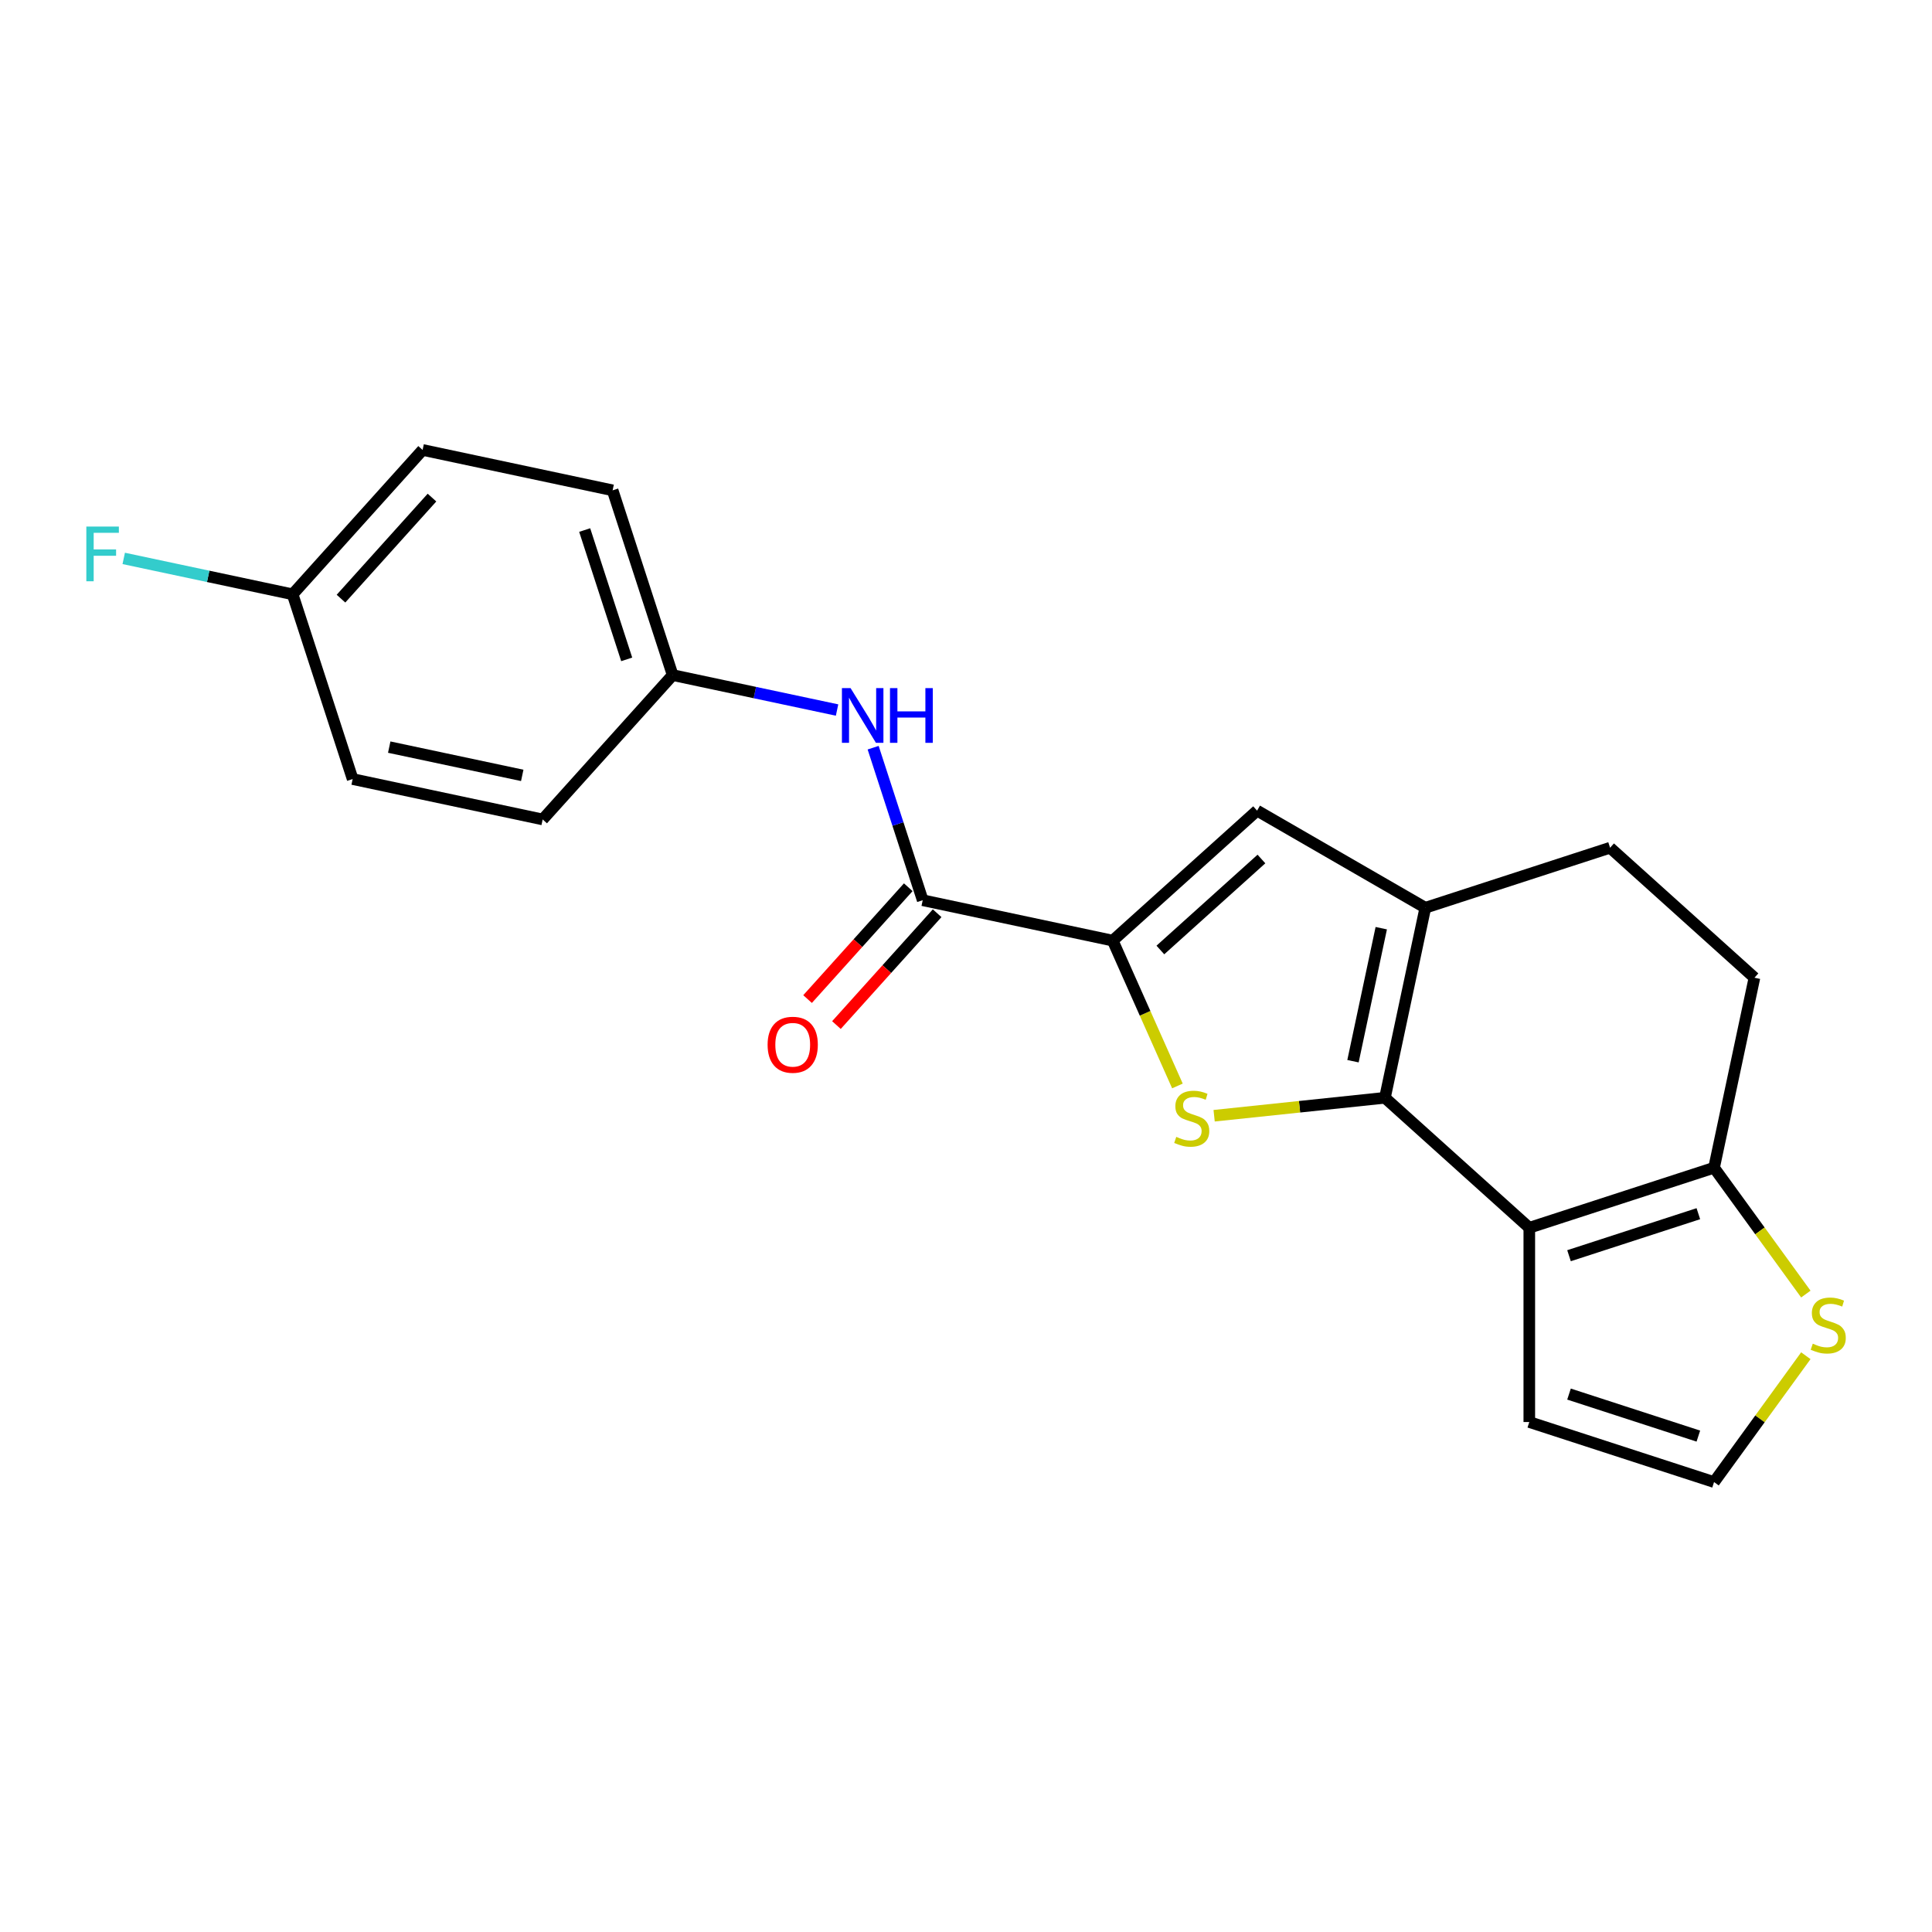 <?xml version='1.0' encoding='iso-8859-1'?>
<svg version='1.1' baseProfile='full'
              xmlns='http://www.w3.org/2000/svg'
                      xmlns:rdkit='http://www.rdkit.org/xml'
                      xmlns:xlink='http://www.w3.org/1999/xlink'
                  xml:space='preserve'
width='1000px' height='1000px' viewBox='0 0 1000 1000'>
<!-- END OF HEADER -->
<rect style='opacity:1.0;fill:#FFFFFF;stroke:none' width='1000' height='1000' x='0' y='0'> </rect>
<path class='bond-0' d='M 716.839,568.209 L 672.637,572.855' style='fill:none;fill-rule:evenodd;stroke:#000000;stroke-width:6px;stroke-linecap:butt;stroke-linejoin:miter;stroke-opacity:1' />
<path class='bond-0' d='M 672.637,572.855 L 628.434,577.501' style='fill:none;fill-rule:evenodd;stroke:#CCCC00;stroke-width:6px;stroke-linecap:butt;stroke-linejoin:miter;stroke-opacity:1' />
<path class='bond-1' d='M 716.839,568.209 L 791.563,635.49' style='fill:none;fill-rule:evenodd;stroke:#000000;stroke-width:6px;stroke-linecap:butt;stroke-linejoin:miter;stroke-opacity:1' />
<path class='bond-3' d='M 716.839,568.209 L 737.745,469.856' style='fill:none;fill-rule:evenodd;stroke:#000000;stroke-width:6px;stroke-linecap:butt;stroke-linejoin:miter;stroke-opacity:1' />
<path class='bond-3' d='M 700.305,549.275 L 714.939,480.428' style='fill:none;fill-rule:evenodd;stroke:#000000;stroke-width:6px;stroke-linecap:butt;stroke-linejoin:miter;stroke-opacity:1' />
<path class='bond-2' d='M 609.434,562.086 L 592.688,524.474' style='fill:none;fill-rule:evenodd;stroke:#CCCC00;stroke-width:6px;stroke-linecap:butt;stroke-linejoin:miter;stroke-opacity:1' />
<path class='bond-2' d='M 592.688,524.474 L 575.943,486.862' style='fill:none;fill-rule:evenodd;stroke:#000000;stroke-width:6px;stroke-linecap:butt;stroke-linejoin:miter;stroke-opacity:1' />
<path class='bond-6' d='M 791.563,635.49 L 887.192,604.419' style='fill:none;fill-rule:evenodd;stroke:#000000;stroke-width:6px;stroke-linecap:butt;stroke-linejoin:miter;stroke-opacity:1' />
<path class='bond-6' d='M 812.121,649.955 L 879.062,628.205' style='fill:none;fill-rule:evenodd;stroke:#000000;stroke-width:6px;stroke-linecap:butt;stroke-linejoin:miter;stroke-opacity:1' />
<path class='bond-9' d='M 791.563,635.49 L 791.563,736.04' style='fill:none;fill-rule:evenodd;stroke:#000000;stroke-width:6px;stroke-linecap:butt;stroke-linejoin:miter;stroke-opacity:1' />
<path class='bond-5' d='M 575.943,486.862 L 477.59,465.957' style='fill:none;fill-rule:evenodd;stroke:#000000;stroke-width:6px;stroke-linecap:butt;stroke-linejoin:miter;stroke-opacity:1' />
<path class='bond-21' d='M 575.943,486.862 L 650.666,419.581' style='fill:none;fill-rule:evenodd;stroke:#000000;stroke-width:6px;stroke-linecap:butt;stroke-linejoin:miter;stroke-opacity:1' />
<path class='bond-21' d='M 600.607,491.715 L 652.914,444.618' style='fill:none;fill-rule:evenodd;stroke:#000000;stroke-width:6px;stroke-linecap:butt;stroke-linejoin:miter;stroke-opacity:1' />
<path class='bond-4' d='M 737.745,469.856 L 650.666,419.581' style='fill:none;fill-rule:evenodd;stroke:#000000;stroke-width:6px;stroke-linecap:butt;stroke-linejoin:miter;stroke-opacity:1' />
<path class='bond-11' d='M 737.745,469.856 L 833.374,438.785' style='fill:none;fill-rule:evenodd;stroke:#000000;stroke-width:6px;stroke-linecap:butt;stroke-linejoin:miter;stroke-opacity:1' />
<path class='bond-7' d='M 477.59,465.957 L 464.763,426.479' style='fill:none;fill-rule:evenodd;stroke:#000000;stroke-width:6px;stroke-linecap:butt;stroke-linejoin:miter;stroke-opacity:1' />
<path class='bond-7' d='M 464.763,426.479 L 451.936,387.002' style='fill:none;fill-rule:evenodd;stroke:#0000FF;stroke-width:6px;stroke-linecap:butt;stroke-linejoin:miter;stroke-opacity:1' />
<path class='bond-12' d='M 470.118,459.229 L 444.056,488.173' style='fill:none;fill-rule:evenodd;stroke:#000000;stroke-width:6px;stroke-linecap:butt;stroke-linejoin:miter;stroke-opacity:1' />
<path class='bond-12' d='M 444.056,488.173 L 417.994,517.118' style='fill:none;fill-rule:evenodd;stroke:#FF0000;stroke-width:6px;stroke-linecap:butt;stroke-linejoin:miter;stroke-opacity:1' />
<path class='bond-12' d='M 485.062,472.685 L 459,501.63' style='fill:none;fill-rule:evenodd;stroke:#000000;stroke-width:6px;stroke-linecap:butt;stroke-linejoin:miter;stroke-opacity:1' />
<path class='bond-12' d='M 459,501.63 L 432.938,530.574' style='fill:none;fill-rule:evenodd;stroke:#FF0000;stroke-width:6px;stroke-linecap:butt;stroke-linejoin:miter;stroke-opacity:1' />
<path class='bond-8' d='M 887.192,604.419 L 910.946,637.113' style='fill:none;fill-rule:evenodd;stroke:#000000;stroke-width:6px;stroke-linecap:butt;stroke-linejoin:miter;stroke-opacity:1' />
<path class='bond-8' d='M 910.946,637.113 L 934.7,669.808' style='fill:none;fill-rule:evenodd;stroke:#CCCC00;stroke-width:6px;stroke-linecap:butt;stroke-linejoin:miter;stroke-opacity:1' />
<path class='bond-22' d='M 887.192,604.419 L 908.097,506.066' style='fill:none;fill-rule:evenodd;stroke:#000000;stroke-width:6px;stroke-linecap:butt;stroke-linejoin:miter;stroke-opacity:1' />
<path class='bond-14' d='M 433.264,367.511 L 390.715,358.467' style='fill:none;fill-rule:evenodd;stroke:#0000FF;stroke-width:6px;stroke-linecap:butt;stroke-linejoin:miter;stroke-opacity:1' />
<path class='bond-14' d='M 390.715,358.467 L 348.165,349.422' style='fill:none;fill-rule:evenodd;stroke:#000000;stroke-width:6px;stroke-linecap:butt;stroke-linejoin:miter;stroke-opacity:1' />
<path class='bond-23' d='M 934.7,701.723 L 910.946,734.417' style='fill:none;fill-rule:evenodd;stroke:#CCCC00;stroke-width:6px;stroke-linecap:butt;stroke-linejoin:miter;stroke-opacity:1' />
<path class='bond-23' d='M 910.946,734.417 L 887.192,767.112' style='fill:none;fill-rule:evenodd;stroke:#000000;stroke-width:6px;stroke-linecap:butt;stroke-linejoin:miter;stroke-opacity:1' />
<path class='bond-10' d='M 791.563,736.04 L 887.192,767.112' style='fill:none;fill-rule:evenodd;stroke:#000000;stroke-width:6px;stroke-linecap:butt;stroke-linejoin:miter;stroke-opacity:1' />
<path class='bond-10' d='M 812.121,721.575 L 879.062,743.325' style='fill:none;fill-rule:evenodd;stroke:#000000;stroke-width:6px;stroke-linecap:butt;stroke-linejoin:miter;stroke-opacity:1' />
<path class='bond-13' d='M 833.374,438.785 L 908.097,506.066' style='fill:none;fill-rule:evenodd;stroke:#000000;stroke-width:6px;stroke-linecap:butt;stroke-linejoin:miter;stroke-opacity:1' />
<path class='bond-17' d='M 348.165,349.422 L 280.884,424.146' style='fill:none;fill-rule:evenodd;stroke:#000000;stroke-width:6px;stroke-linecap:butt;stroke-linejoin:miter;stroke-opacity:1' />
<path class='bond-18' d='M 348.165,349.422 L 317.094,253.794' style='fill:none;fill-rule:evenodd;stroke:#000000;stroke-width:6px;stroke-linecap:butt;stroke-linejoin:miter;stroke-opacity:1' />
<path class='bond-18' d='M 324.379,341.292 L 302.629,274.352' style='fill:none;fill-rule:evenodd;stroke:#000000;stroke-width:6px;stroke-linecap:butt;stroke-linejoin:miter;stroke-opacity:1' />
<path class='bond-15' d='M 151.46,307.611 L 218.741,232.888' style='fill:none;fill-rule:evenodd;stroke:#000000;stroke-width:6px;stroke-linecap:butt;stroke-linejoin:miter;stroke-opacity:1' />
<path class='bond-15' d='M 176.496,309.859 L 223.593,257.553' style='fill:none;fill-rule:evenodd;stroke:#000000;stroke-width:6px;stroke-linecap:butt;stroke-linejoin:miter;stroke-opacity:1' />
<path class='bond-16' d='M 151.46,307.611 L 107.75,298.321' style='fill:none;fill-rule:evenodd;stroke:#000000;stroke-width:6px;stroke-linecap:butt;stroke-linejoin:miter;stroke-opacity:1' />
<path class='bond-16' d='M 107.75,298.321 L 64.04,289.03' style='fill:none;fill-rule:evenodd;stroke:#33CCCC;stroke-width:6px;stroke-linecap:butt;stroke-linejoin:miter;stroke-opacity:1' />
<path class='bond-24' d='M 151.46,307.611 L 182.531,403.24' style='fill:none;fill-rule:evenodd;stroke:#000000;stroke-width:6px;stroke-linecap:butt;stroke-linejoin:miter;stroke-opacity:1' />
<path class='bond-20' d='M 280.884,424.146 L 182.531,403.24' style='fill:none;fill-rule:evenodd;stroke:#000000;stroke-width:6px;stroke-linecap:butt;stroke-linejoin:miter;stroke-opacity:1' />
<path class='bond-20' d='M 270.312,401.339 L 201.465,386.705' style='fill:none;fill-rule:evenodd;stroke:#000000;stroke-width:6px;stroke-linecap:butt;stroke-linejoin:miter;stroke-opacity:1' />
<path class='bond-19' d='M 317.094,253.794 L 218.741,232.888' style='fill:none;fill-rule:evenodd;stroke:#000000;stroke-width:6px;stroke-linecap:butt;stroke-linejoin:miter;stroke-opacity:1' />
<path  class='atom-1' d='M 608.84 588.439
Q 609.16 588.559, 610.48 589.119
Q 611.8 589.679, 613.24 590.039
Q 614.72 590.359, 616.16 590.359
Q 618.84 590.359, 620.4 589.079
Q 621.96 587.759, 621.96 585.479
Q 621.96 583.919, 621.16 582.959
Q 620.4 581.999, 619.2 581.479
Q 618 580.959, 616 580.359
Q 613.48 579.599, 611.96 578.879
Q 610.48 578.159, 609.4 576.639
Q 608.36 575.119, 608.36 572.559
Q 608.36 568.999, 610.76 566.799
Q 613.2 564.599, 618 564.599
Q 621.28 564.599, 625 566.159
L 624.08 569.239
Q 620.68 567.839, 618.12 567.839
Q 615.36 567.839, 613.84 568.999
Q 612.32 570.119, 612.36 572.079
Q 612.36 573.599, 613.12 574.519
Q 613.92 575.439, 615.04 575.959
Q 616.2 576.479, 618.12 577.079
Q 620.68 577.879, 622.2 578.679
Q 623.72 579.479, 624.8 581.119
Q 625.92 582.719, 625.92 585.479
Q 625.92 589.399, 623.28 591.519
Q 620.68 593.599, 616.32 593.599
Q 613.8 593.599, 611.88 593.039
Q 610 592.519, 607.76 591.599
L 608.84 588.439
' fill='#CCCC00'/>
<path  class='atom-8' d='M 440.258 356.168
L 449.538 371.168
Q 450.458 372.648, 451.938 375.328
Q 453.418 378.008, 453.498 378.168
L 453.498 356.168
L 457.258 356.168
L 457.258 384.488
L 453.378 384.488
L 443.418 368.088
Q 442.258 366.168, 441.018 363.968
Q 439.818 361.768, 439.458 361.088
L 439.458 384.488
L 435.778 384.488
L 435.778 356.168
L 440.258 356.168
' fill='#0000FF'/>
<path  class='atom-8' d='M 460.658 356.168
L 464.498 356.168
L 464.498 368.208
L 478.978 368.208
L 478.978 356.168
L 482.818 356.168
L 482.818 384.488
L 478.978 384.488
L 478.978 371.408
L 464.498 371.408
L 464.498 384.488
L 460.658 384.488
L 460.658 356.168
' fill='#0000FF'/>
<path  class='atom-9' d='M 938.293 695.485
Q 938.613 695.605, 939.933 696.165
Q 941.253 696.725, 942.693 697.085
Q 944.173 697.405, 945.613 697.405
Q 948.293 697.405, 949.853 696.125
Q 951.413 694.805, 951.413 692.525
Q 951.413 690.965, 950.613 690.005
Q 949.853 689.045, 948.653 688.525
Q 947.453 688.005, 945.453 687.405
Q 942.933 686.645, 941.413 685.925
Q 939.933 685.205, 938.853 683.685
Q 937.813 682.165, 937.813 679.605
Q 937.813 676.045, 940.213 673.845
Q 942.653 671.645, 947.453 671.645
Q 950.733 671.645, 954.453 673.205
L 953.533 676.285
Q 950.133 674.885, 947.573 674.885
Q 944.813 674.885, 943.293 676.045
Q 941.773 677.165, 941.813 679.125
Q 941.813 680.645, 942.573 681.565
Q 943.373 682.485, 944.493 683.005
Q 945.653 683.525, 947.573 684.125
Q 950.133 684.925, 951.653 685.725
Q 953.173 686.525, 954.253 688.165
Q 955.373 689.765, 955.373 692.525
Q 955.373 696.445, 952.733 698.565
Q 950.133 700.645, 945.773 700.645
Q 943.253 700.645, 941.333 700.085
Q 939.453 699.565, 937.213 698.645
L 938.293 695.485
' fill='#CCCC00'/>
<path  class='atom-13' d='M 397.309 540.76
Q 397.309 533.96, 400.669 530.16
Q 404.029 526.36, 410.309 526.36
Q 416.589 526.36, 419.949 530.16
Q 423.309 533.96, 423.309 540.76
Q 423.309 547.64, 419.909 551.56
Q 416.509 555.44, 410.309 555.44
Q 404.069 555.44, 400.669 551.56
Q 397.309 547.68, 397.309 540.76
M 410.309 552.24
Q 414.629 552.24, 416.949 549.36
Q 419.309 546.44, 419.309 540.76
Q 419.309 535.2, 416.949 532.4
Q 414.629 529.56, 410.309 529.56
Q 405.989 529.56, 403.629 532.36
Q 401.309 535.16, 401.309 540.76
Q 401.309 546.48, 403.629 549.36
Q 405.989 552.24, 410.309 552.24
' fill='#FF0000'/>
<path  class='atom-17' d='M 44.687 272.546
L 61.527 272.546
L 61.527 275.786
L 48.487 275.786
L 48.487 284.386
L 60.087 284.386
L 60.087 287.666
L 48.487 287.666
L 48.487 300.866
L 44.687 300.866
L 44.687 272.546
' fill='#33CCCC'/>
</svg>
